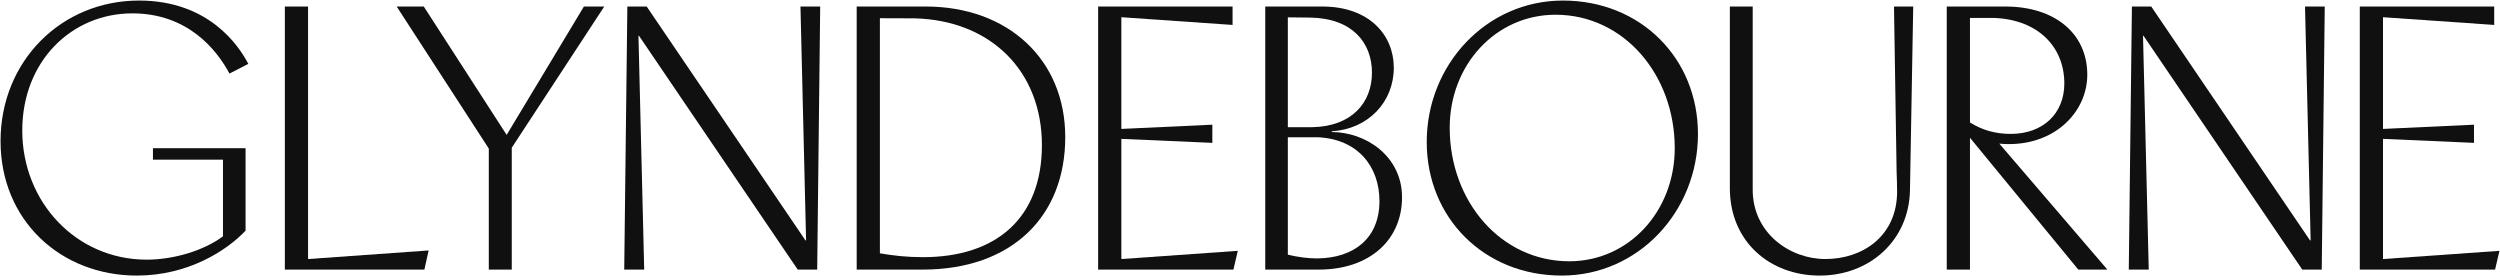 <svg width="1000" height="111" viewBox="0 0 1000 111" fill="#1010101" xmlns="http://www.w3.org/2000/svg">
<path d="M58.685 103.863C69.394 103.863 81.506 100.275 89.191 94.528V63.859H61.178V59.281H98.227V92.269C90.708 100.228 75.254 110.232 54.741 110.232C24.285 110.232 0.221 88.189 0.221 56.445C0.221 24.401 24.586 0.221 55.59 0.221C83.55 0.221 95.53 18.282 99.326 25.546L91.786 29.427C86.744 19.973 75.16 5.345 52.943 5.345C28.631 5.345 8.908 24.501 8.908 52.216C8.908 80.776 30.426 103.863 58.685 103.863Z" fill="#101010"/>
<path d="M113.94 2.609H123.226V103.615L171.455 100.182L169.757 107.844H113.94V2.609Z" fill="#101010"/>
<path d="M195.52 59.43L158.674 2.609H169.509L202.659 53.958L233.562 2.609H241.702L204.707 59.083V107.844H195.52V59.43Z" fill="#101010"/>
<path d="M250.939 2.609H258.677L322.185 96.151H322.434L320.186 2.609H328.075L326.878 107.844H319.089L255.584 14.302H255.383L257.679 107.844H249.691L250.939 2.609Z" fill="#101010"/>
<path d="M426.102 54.852C426.102 86.399 404.933 107.844 368.985 107.844H342.675V2.609H370.283C403.183 2.609 426.102 23.805 426.102 54.852ZM416.763 58.037C416.763 28.383 396.242 8.082 365.787 7.336L351.96 7.286V101.325C357.352 102.271 362.993 102.868 369.135 102.868C398.589 102.868 416.763 87.195 416.763 58.037Z" fill="#101010"/>
<path d="M439.253 2.609H493.025V9.973L448.541 6.887V51.569L484.936 49.877V57.142L448.541 55.55V103.615L495.121 100.33L493.373 107.844H439.253V2.609Z" fill="#101010"/>
<path d="M551.78 80.428C551.78 66.496 542.992 55.6 527.116 54.903H515.133V101.874C518.978 102.819 523.423 103.402 526.918 103.366C541.494 103.216 551.78 95.404 551.78 80.428ZM506.097 2.609H528.912C547.635 2.609 557.52 13.953 557.52 27.09C557.52 40.722 547.386 51.619 532.706 52.515V52.814C546.187 52.814 560.814 62.367 560.814 78.935C560.814 95.654 548.234 107.844 527.413 107.844H506.097V2.609ZM524.919 50.873C540.646 50.574 548.783 41.121 548.783 29.079C548.783 17.138 540.996 7.336 524.168 7.037L515.133 6.937V50.873H524.919Z" fill="#101010"/>
<path d="M570.692 56.792C570.692 25.845 594.556 0.221 625.163 0.221C656.266 0.221 679.185 23.307 679.185 53.609C679.185 84.606 655.32 110.232 624.714 110.232C593.609 110.232 570.692 87.095 570.692 56.792ZM669.897 59.281C669.897 29.775 649.428 5.892 622.217 5.892C598.254 5.892 579.881 25.994 579.881 51.072C579.881 80.676 600.449 104.51 627.71 104.51C651.575 104.51 669.897 84.458 669.897 59.281Z" fill="#101010"/>
<path d="M691.942 75.302V2.608H701.08V75.9C701.08 93.165 715.859 103.614 730.138 103.614C745.166 103.614 758.845 94.359 758.845 76.596C758.845 74.009 758.696 70.028 758.647 68.934L757.598 2.608H765.286L763.988 76.148C763.59 96.1 747.962 110.232 727.842 110.232C708.019 110.232 691.942 96.698 691.942 75.302Z" fill="#101010"/>
<path d="M778.699 2.609H802.162C821.934 2.609 834.915 13.406 834.915 29.876C834.915 44.355 822.584 57.639 803.564 57.639C802.215 57.639 800.966 57.589 799.718 57.441L842.956 107.844H831.321L787.985 55.102V107.844H778.699V2.609ZM825.729 33.408C825.729 18.88 815.443 8.032 798.022 7.186H787.985V48.983C792.927 52.066 798.169 53.56 804.311 53.56C817.043 53.56 825.729 45.548 825.729 33.408Z" fill="#101010"/>
<path d="M852.761 2.609H860.498L924.005 96.151H924.256L922.007 2.609H929.897L928.699 107.844H920.909L857.404 14.302H857.206L859.499 107.844H851.512L852.761 2.609Z" fill="#101010"/>
<path d="M943.914 2.609H997.684V9.973L953.2 6.887V51.569L989.595 49.877V57.142L953.2 55.55V103.615L999.782 100.33L998.032 107.844H943.914V2.609Z" fill="#101010"/>
</svg>
